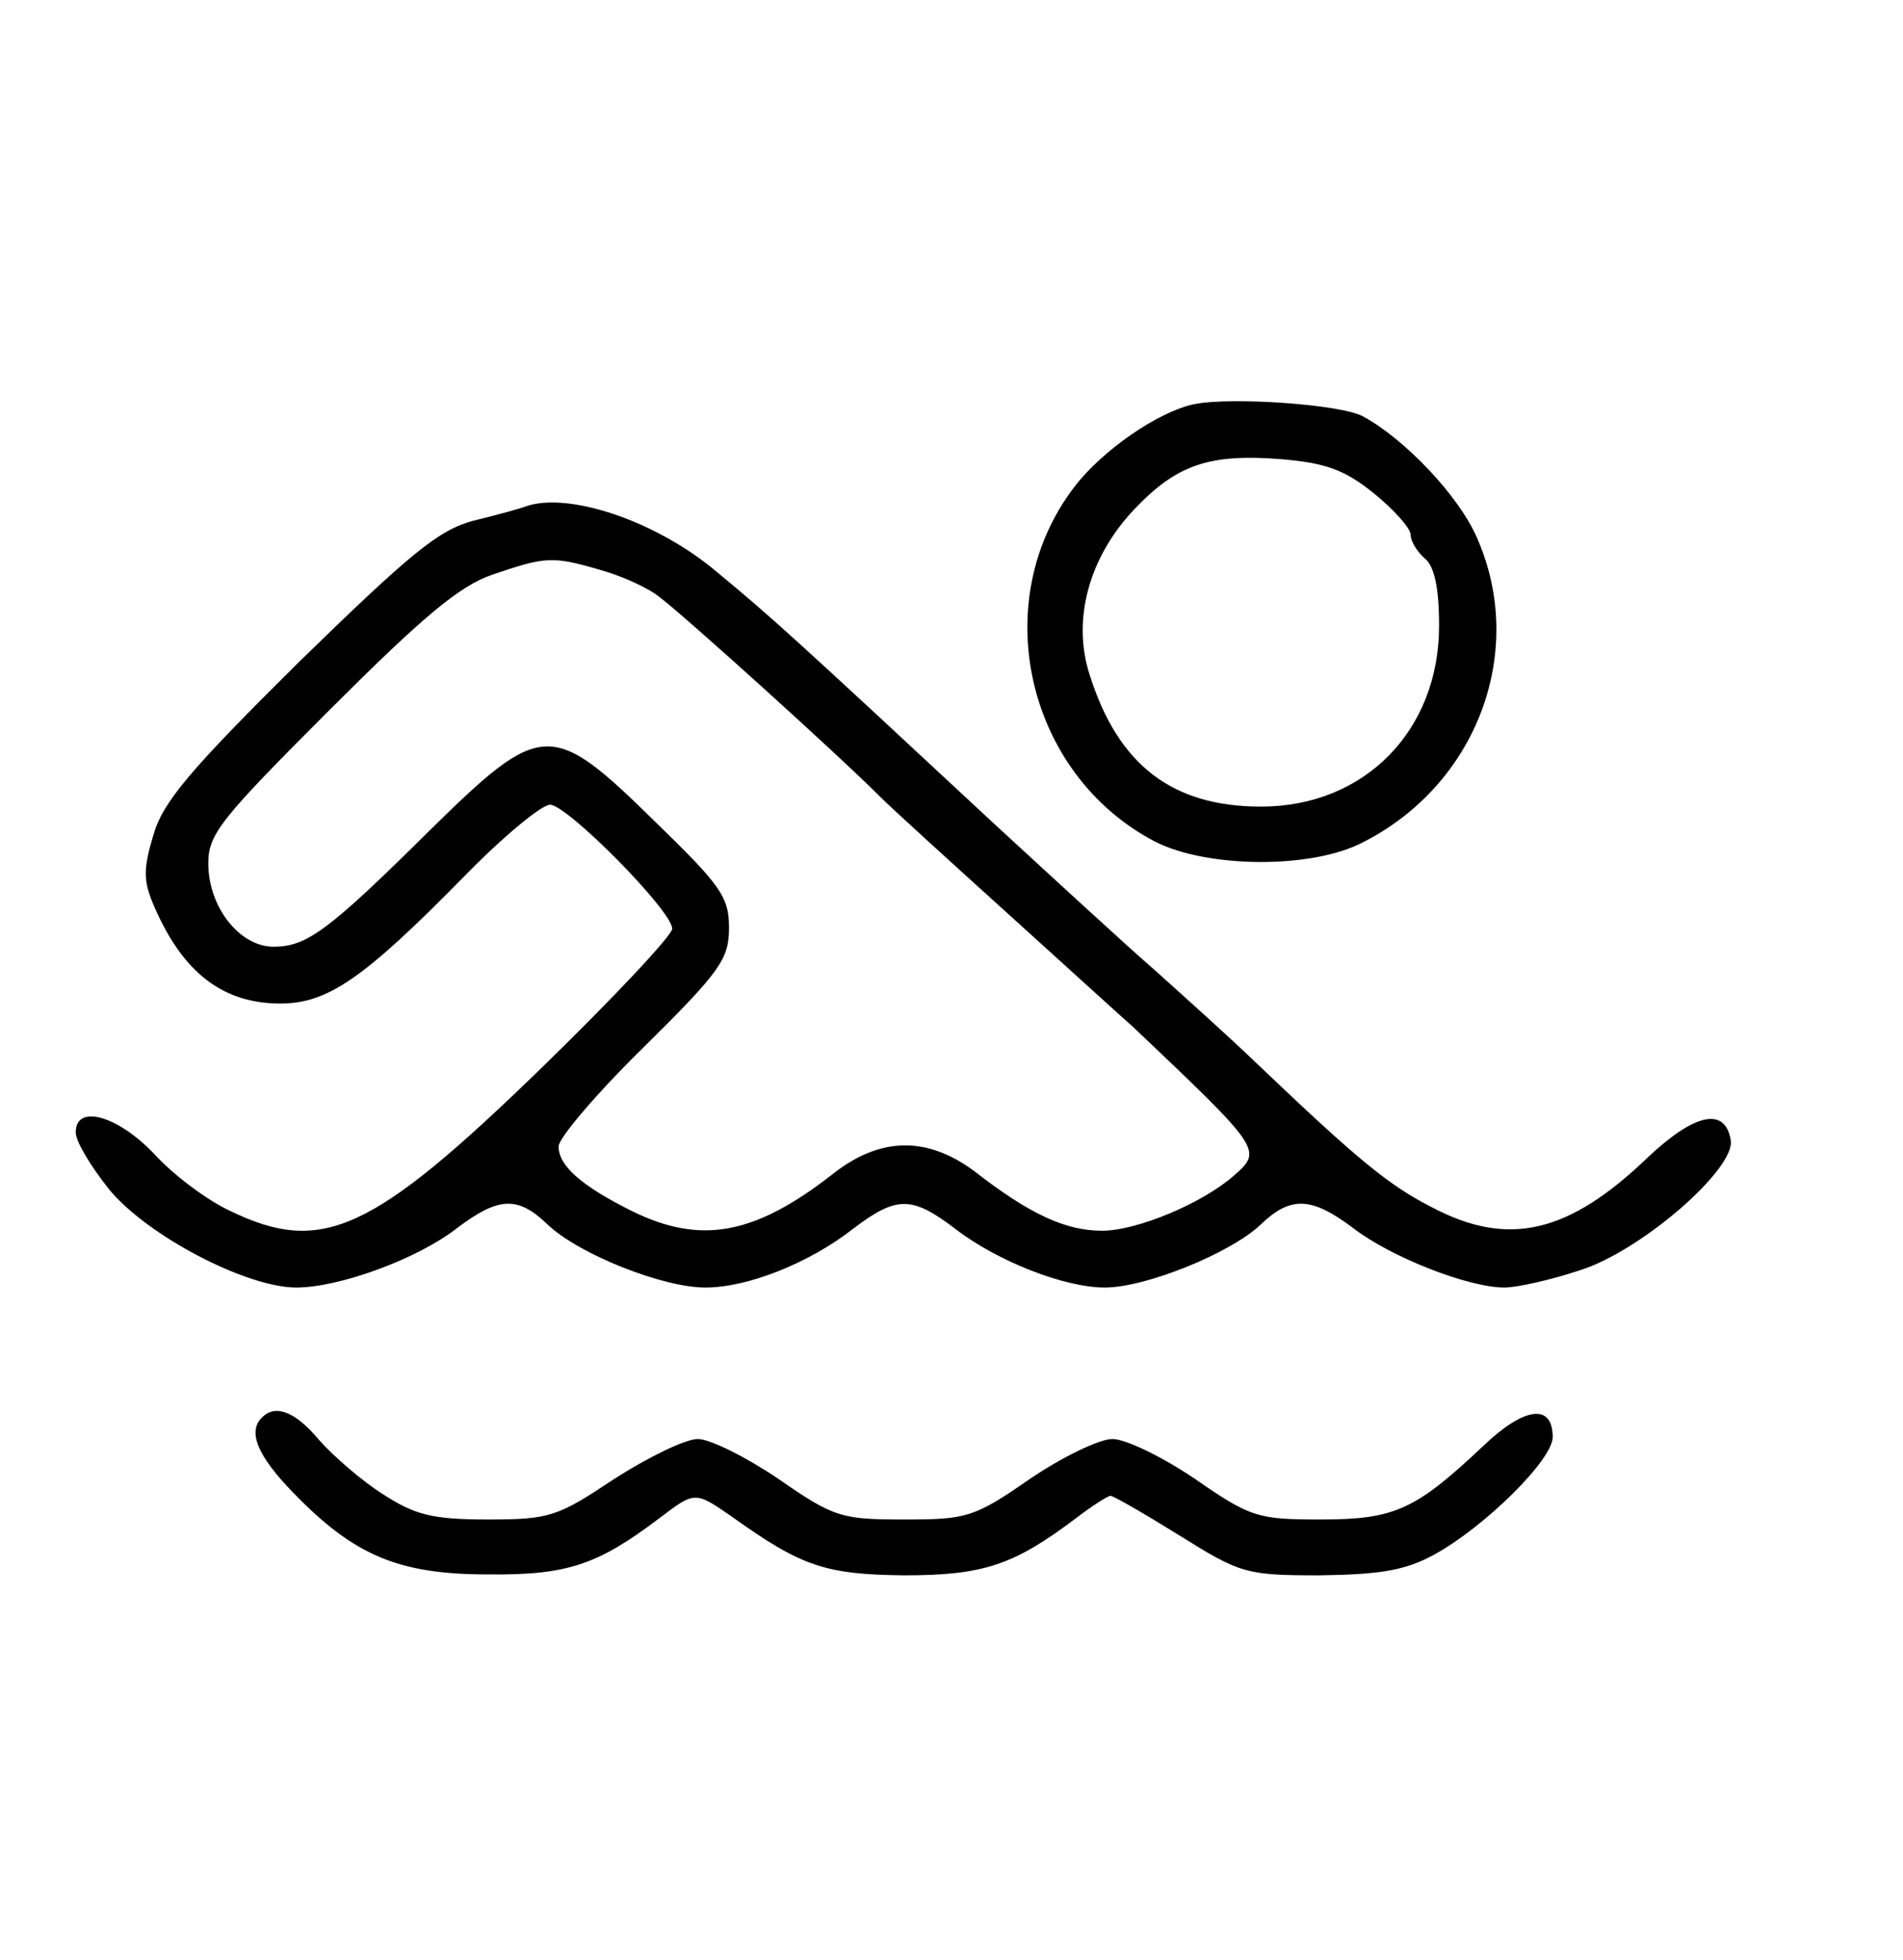 <?xml version="1.0" standalone="no"?>
<!DOCTYPE svg PUBLIC "-//W3C//DTD SVG 20010904//EN"
 "http://www.w3.org/TR/2001/REC-SVG-20010904/DTD/svg10.dtd">
<svg version="1.0" xmlns="http://www.w3.org/2000/svg"
 width="201pt" height="207pt" viewBox="0 0 201 207"
 preserveAspectRatio="xMidYMid meet">
<g transform="translate(0,207) scale(0.1,-0.1)"
fill="#000000" stroke="none">
<path d="M1261 1643 c-38 -8 -97 -49 -126 -87 -93 -121 -51 -304 85 -375 55
-28 165 -29 219 -1 121 61 174 202 121 322 -19 44 -76 104 -120 128 -23 13
-141 21 -179 13z m190 -94 c21 -17 39 -37 39 -44 0 -7 7 -18 15 -25 10 -8 15
-31 15 -71 0 -111 -79 -191 -188 -191 -94 0 -151 44 -181 139 -19 58 -1 125
48 176 44 46 78 58 154 52 47 -4 67 -11 98 -36z"/>
<path d="M555 1535 c-5 -2 -30 -9 -55 -15 -37 -10 -66 -34 -185 -150 -114
-113 -143 -147 -153 -182 -11 -37 -11 -49 2 -78 30 -68 72 -100 132 -100 50 0
88 26 194 134 41 42 82 76 91 76 18 0 129 -112 129 -131 0 -7 -62 -73 -137
-146 -180 -175 -233 -199 -330 -152 -24 11 -60 38 -80 60 -39 41 -83 53 -83
23 0 -10 16 -36 35 -60 40 -49 145 -104 198 -104 45 0 128 30 170 63 44 33 64
34 96 3 33 -31 121 -66 166 -66 45 0 110 26 156 62 46 35 62 35 108 0 44 -34
115 -62 158 -62 43 0 132 36 164 66 32 31 54 30 98 -3 40 -31 122 -63 160 -63
13 0 49 8 79 18 65 20 166 108 160 138 -6 35 -38 28 -87 -18 -84 -81 -148 -96
-229 -53 -45 23 -77 49 -187 154 -27 26 -75 69 -105 96 -30 26 -106 96 -169
154 -215 200 -236 219 -294 267 -64 54 -157 85 -202 69z m79 -67 c22 -6 51
-19 63 -29 23 -17 185 -163 232 -210 14 -14 78 -72 141 -129 63 -57 120 -109
126 -114 137 -130 138 -131 107 -158 -33 -29 -102 -58 -139 -58 -38 0 -76 17
-135 63 -50 37 -99 36 -148 -2 -84 -66 -141 -76 -214 -40 -54 27 -77 48 -77
68 0 9 41 57 90 105 81 80 90 93 90 126 0 33 -9 45 -79 113 -109 107 -119 106
-238 -11 -106 -105 -129 -122 -164 -122 -36 0 -69 42 -69 88 0 31 13 47 128
162 98 98 137 131 172 143 56 19 63 20 114 5z"/>
<path d="M277 573 c-16 -15 -5 -41 33 -80 64 -66 111 -86 205 -86 84 -1 116
10 181 59 38 29 38 29 77 2 74 -53 99 -61 182 -62 84 0 116 11 181 60 17 13
34 24 37 24 3 0 36 -19 73 -42 64 -40 70 -42 148 -42 64 1 90 5 121 22 53 29
125 100 125 124 0 36 -30 32 -73 -9 -72 -68 -94 -78 -172 -78 -66 0 -74 2
-133 43 -34 23 -73 42 -87 42 -14 0 -53 -19 -87 -42 -59 -41 -67 -43 -133 -43
-66 0 -74 2 -133 43 -34 23 -72 42 -85 42 -13 0 -52 -19 -88 -42 -60 -40 -68
-43 -134 -43 -59 0 -77 5 -111 27 -22 14 -52 40 -67 57 -25 30 -46 38 -60 24z"/>
</g>
</svg>
